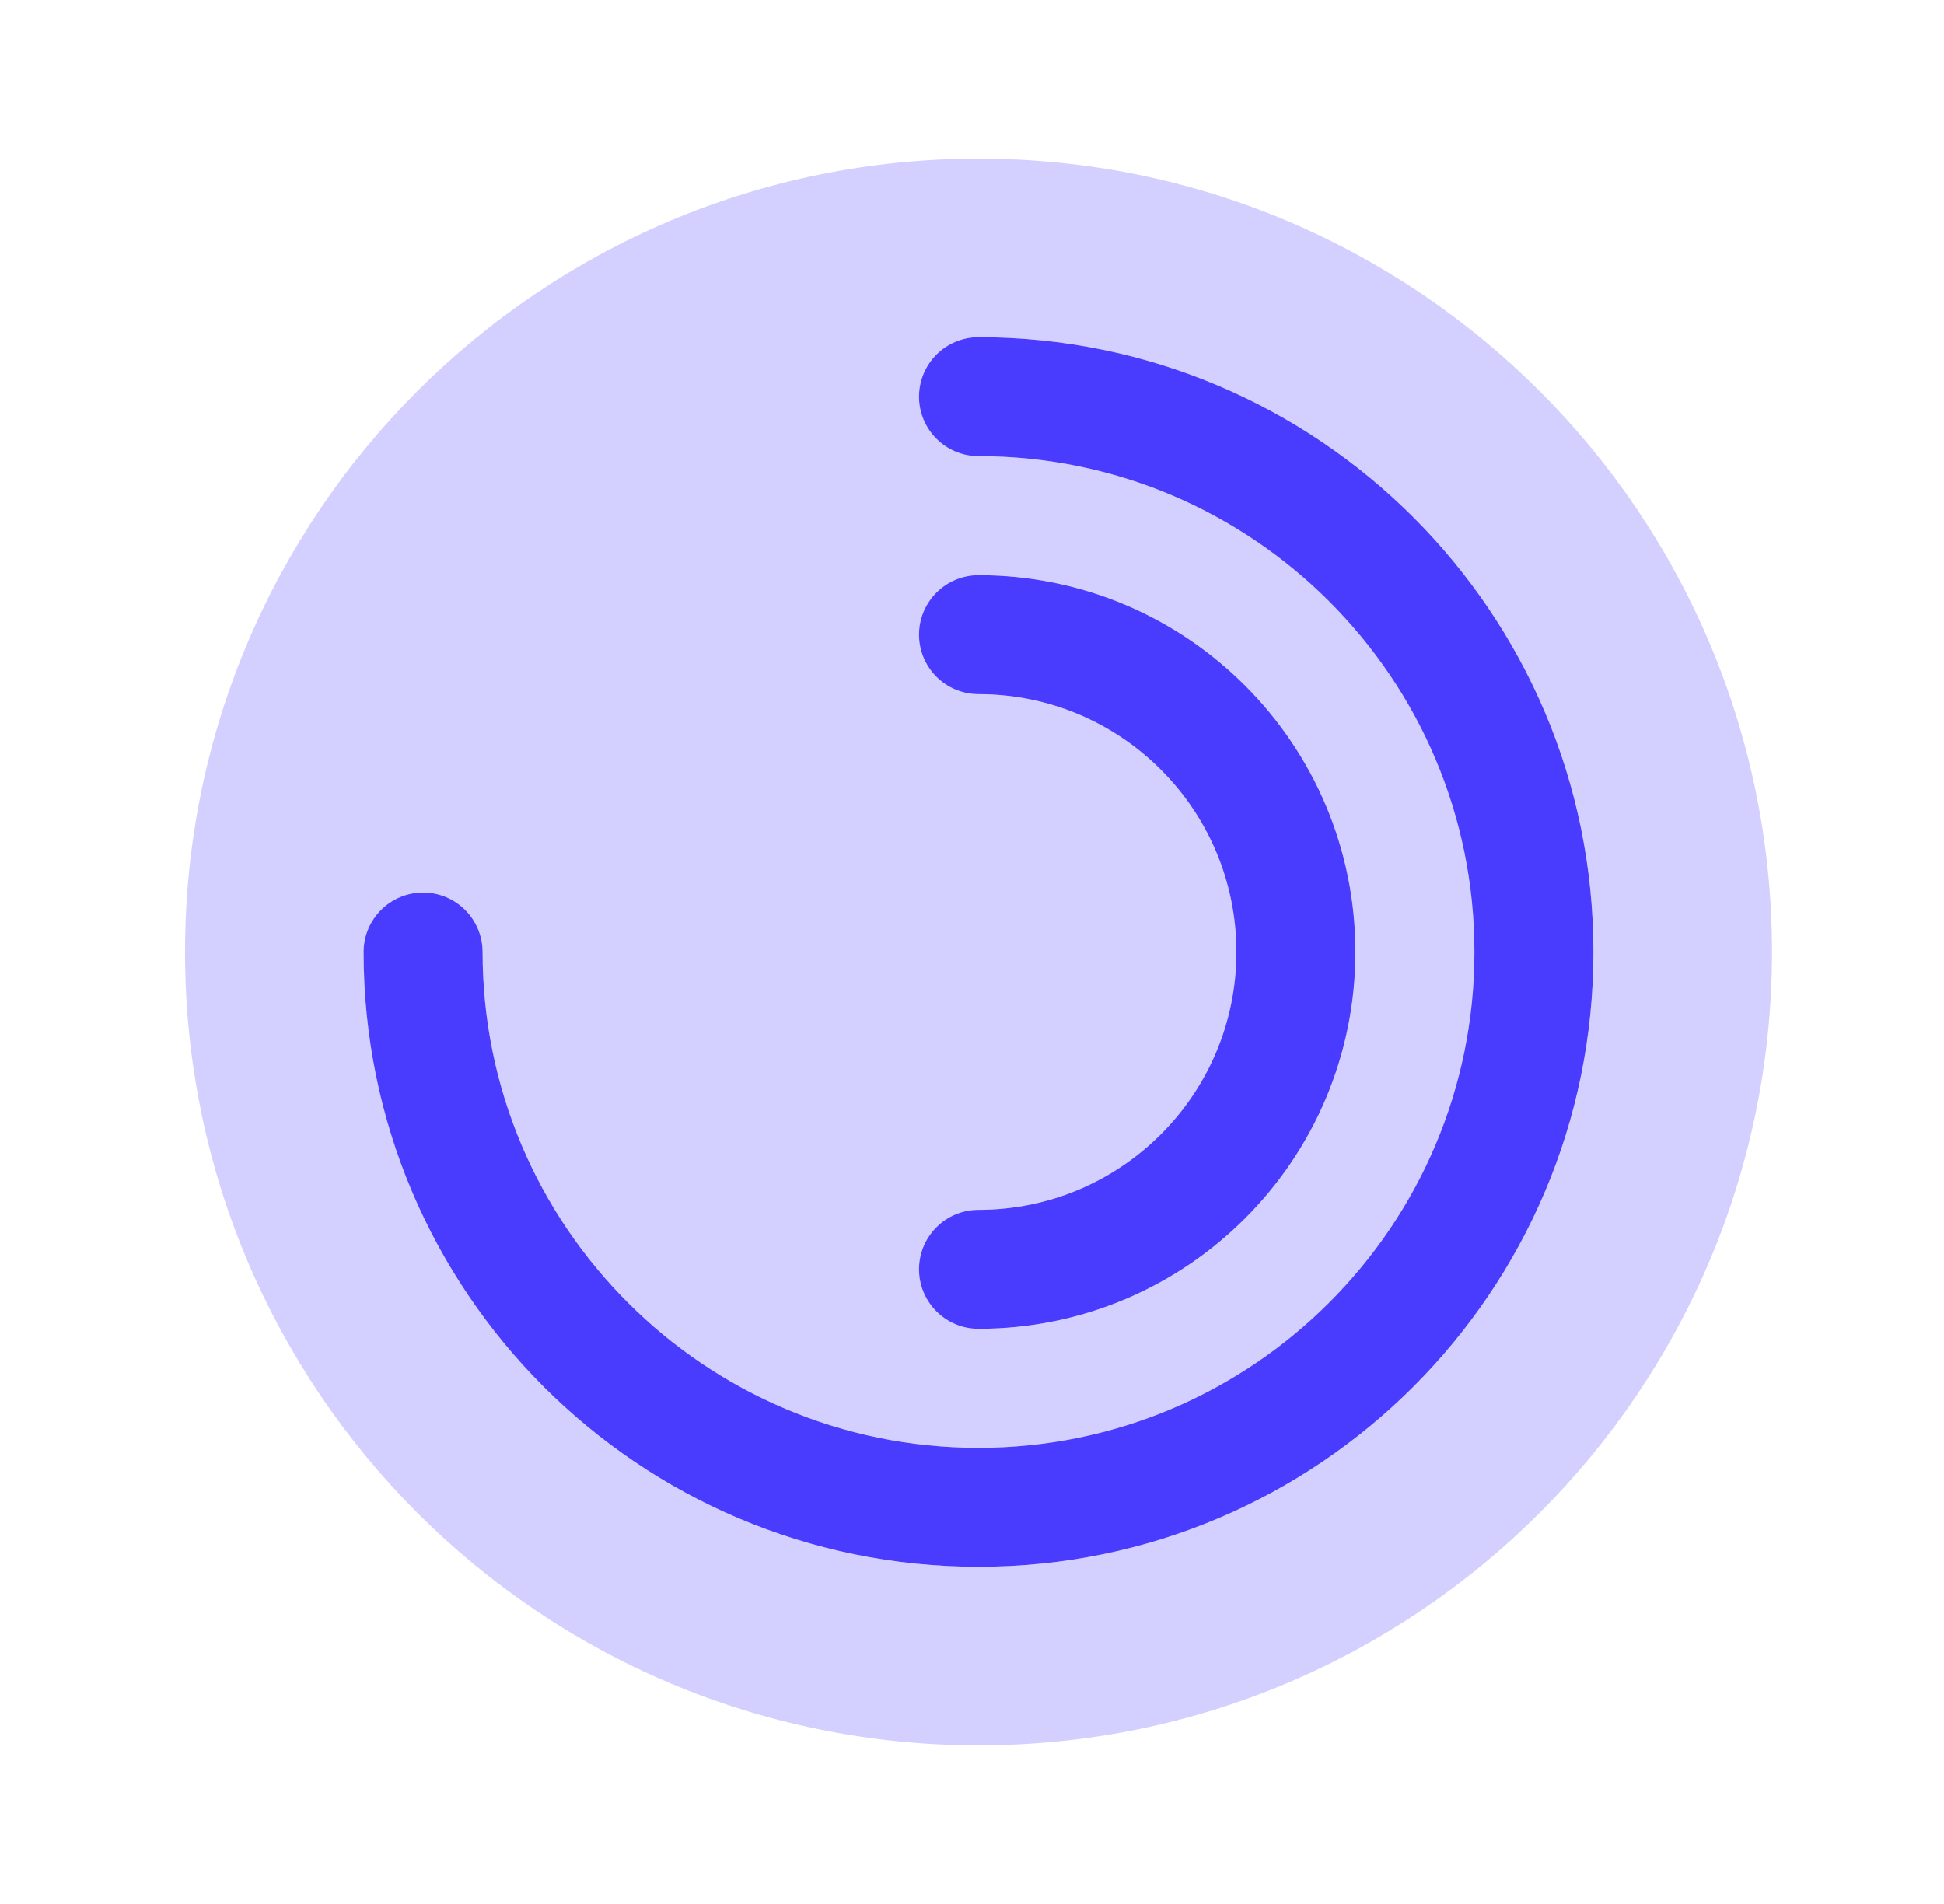 <svg width="49" height="48" viewBox="0 0 49 48" fill="none" xmlns="http://www.w3.org/2000/svg">
    <path opacity="0.24" fill-rule="evenodd" clip-rule="evenodd"
        d="M4.664 24C4.664 12.954 13.618 4 24.664 4C35.71 4 44.664 12.954 44.664 24C44.664 35.046 35.71 44 24.664 44C13.618 44 4.664 35.046 4.664 24ZM23.164 10C23.164 9.172 23.836 8.5 24.664 8.5C33.224 8.5 40.164 15.44 40.164 24C40.164 32.56 33.224 39.5 24.664 39.5C16.104 39.5 9.164 32.56 9.164 24C9.164 23.172 9.836 22.5 10.664 22.5C11.492 22.5 12.164 23.172 12.164 24C12.164 30.904 17.761 36.5 24.664 36.5C31.568 36.5 37.164 30.904 37.164 24C37.164 17.096 31.568 11.5 24.664 11.5C23.836 11.5 23.164 10.828 23.164 10ZM24.664 14.5C23.836 14.5 23.164 15.172 23.164 16C23.164 16.828 23.836 17.5 24.664 17.5C28.254 17.5 31.164 20.41 31.164 24C31.164 27.59 28.254 30.5 24.664 30.5C23.836 30.5 23.164 31.172 23.164 32C23.164 32.828 23.836 33.5 24.664 33.5C29.911 33.5 34.164 29.247 34.164 24C34.164 18.753 29.911 14.5 24.664 14.5Z"
        fill="#4A3CFF" />
    <path
        d="M23.164 10C23.164 9.172 23.836 8.5 24.664 8.5C33.224 8.5 40.164 15.44 40.164 24C40.164 32.56 33.224 39.5 24.664 39.5C16.104 39.5 9.164 32.56 9.164 24C9.164 23.172 9.836 22.5 10.664 22.5C11.492 22.5 12.164 23.172 12.164 24C12.164 30.904 17.761 36.5 24.664 36.5C31.568 36.5 37.164 30.904 37.164 24C37.164 17.096 31.568 11.5 24.664 11.5C23.836 11.5 23.164 10.828 23.164 10Z"
        fill="#4A3CFF" />
    <path
        d="M24.664 14.5C23.836 14.5 23.164 15.172 23.164 16C23.164 16.828 23.836 17.5 24.664 17.5C28.254 17.5 31.164 20.41 31.164 24C31.164 27.59 28.254 30.5 24.664 30.5C23.836 30.5 23.164 31.172 23.164 32C23.164 32.828 23.836 33.5 24.664 33.5C29.911 33.5 34.164 29.247 34.164 24C34.164 18.753 29.911 14.5 24.664 14.5Z"
        fill="#4A3CFF" />
</svg>
